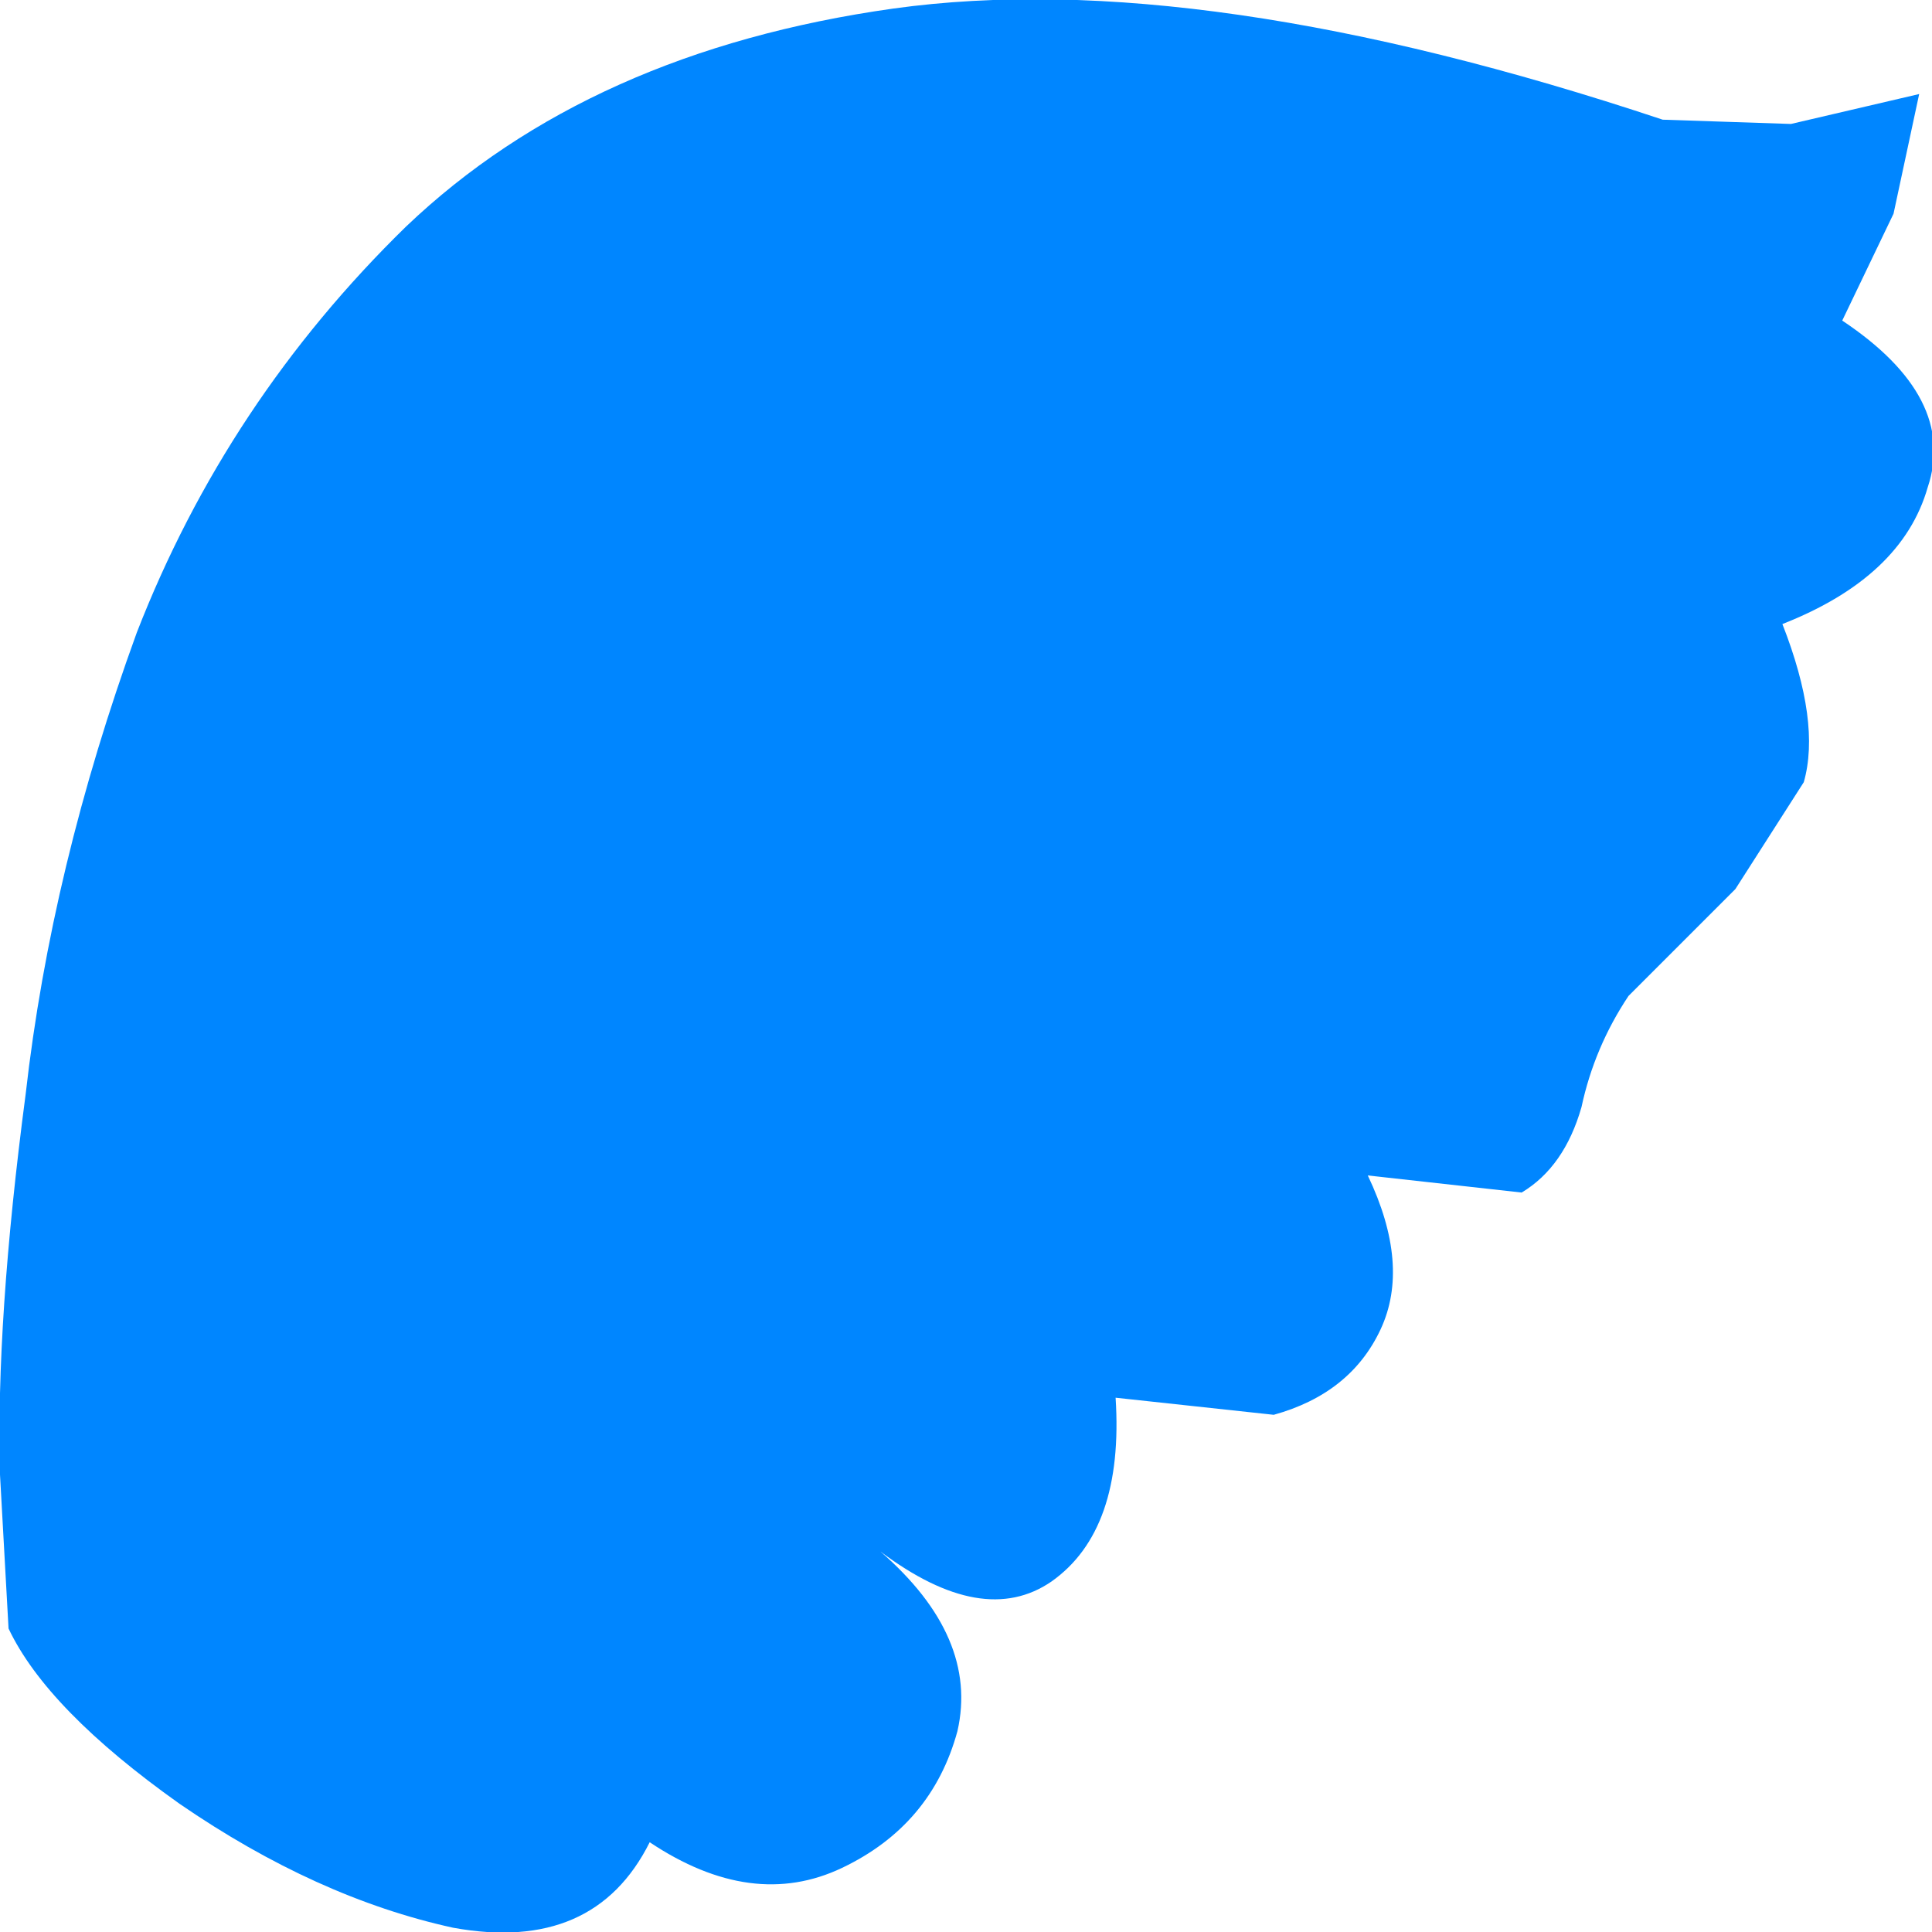 <?xml version="1.0" encoding="UTF-8" standalone="no"?>
<svg xmlns:xlink="http://www.w3.org/1999/xlink" height="22.6px" width="22.6px" xmlns="http://www.w3.org/2000/svg">
  <g transform="matrix(1.0, 0.0, 0.0, 1.0, 0.05, 0.0)">
    <path d="M22.4 1.1 L22.1 2.5 21.5 3.75 Q22.85 4.65 22.5 5.7 22.2 6.75 20.8 7.3 21.25 8.45 21.05 9.15 L20.25 10.4 19.0 11.65 Q18.6 12.25 18.45 12.95 18.25 13.65 17.75 13.95 L15.95 13.75 Q16.45 14.8 16.1 15.55 15.75 16.3 14.85 16.55 L13.0 16.35 Q13.1 17.9 12.25 18.5 11.45 19.05 10.25 18.15 11.4 19.15 11.15 20.25 10.85 21.35 9.8 21.85 8.75 22.35 7.55 21.55 6.9 22.85 5.25 22.55 3.65 22.2 2.05 21.1 0.5 20.0 0.05 19.05 L-0.05 17.25 Q-0.1 15.45 0.25 12.8 0.55 10.15 1.55 7.4 2.6 4.7 4.7 2.65 6.85 0.6 10.4 0.1 14.0 -0.4 19.4 1.4 L20.9 1.45 22.4 1.1" fill="#0086ff" fill-rule="evenodd" stroke="none"/>
  </g>
</svg>
